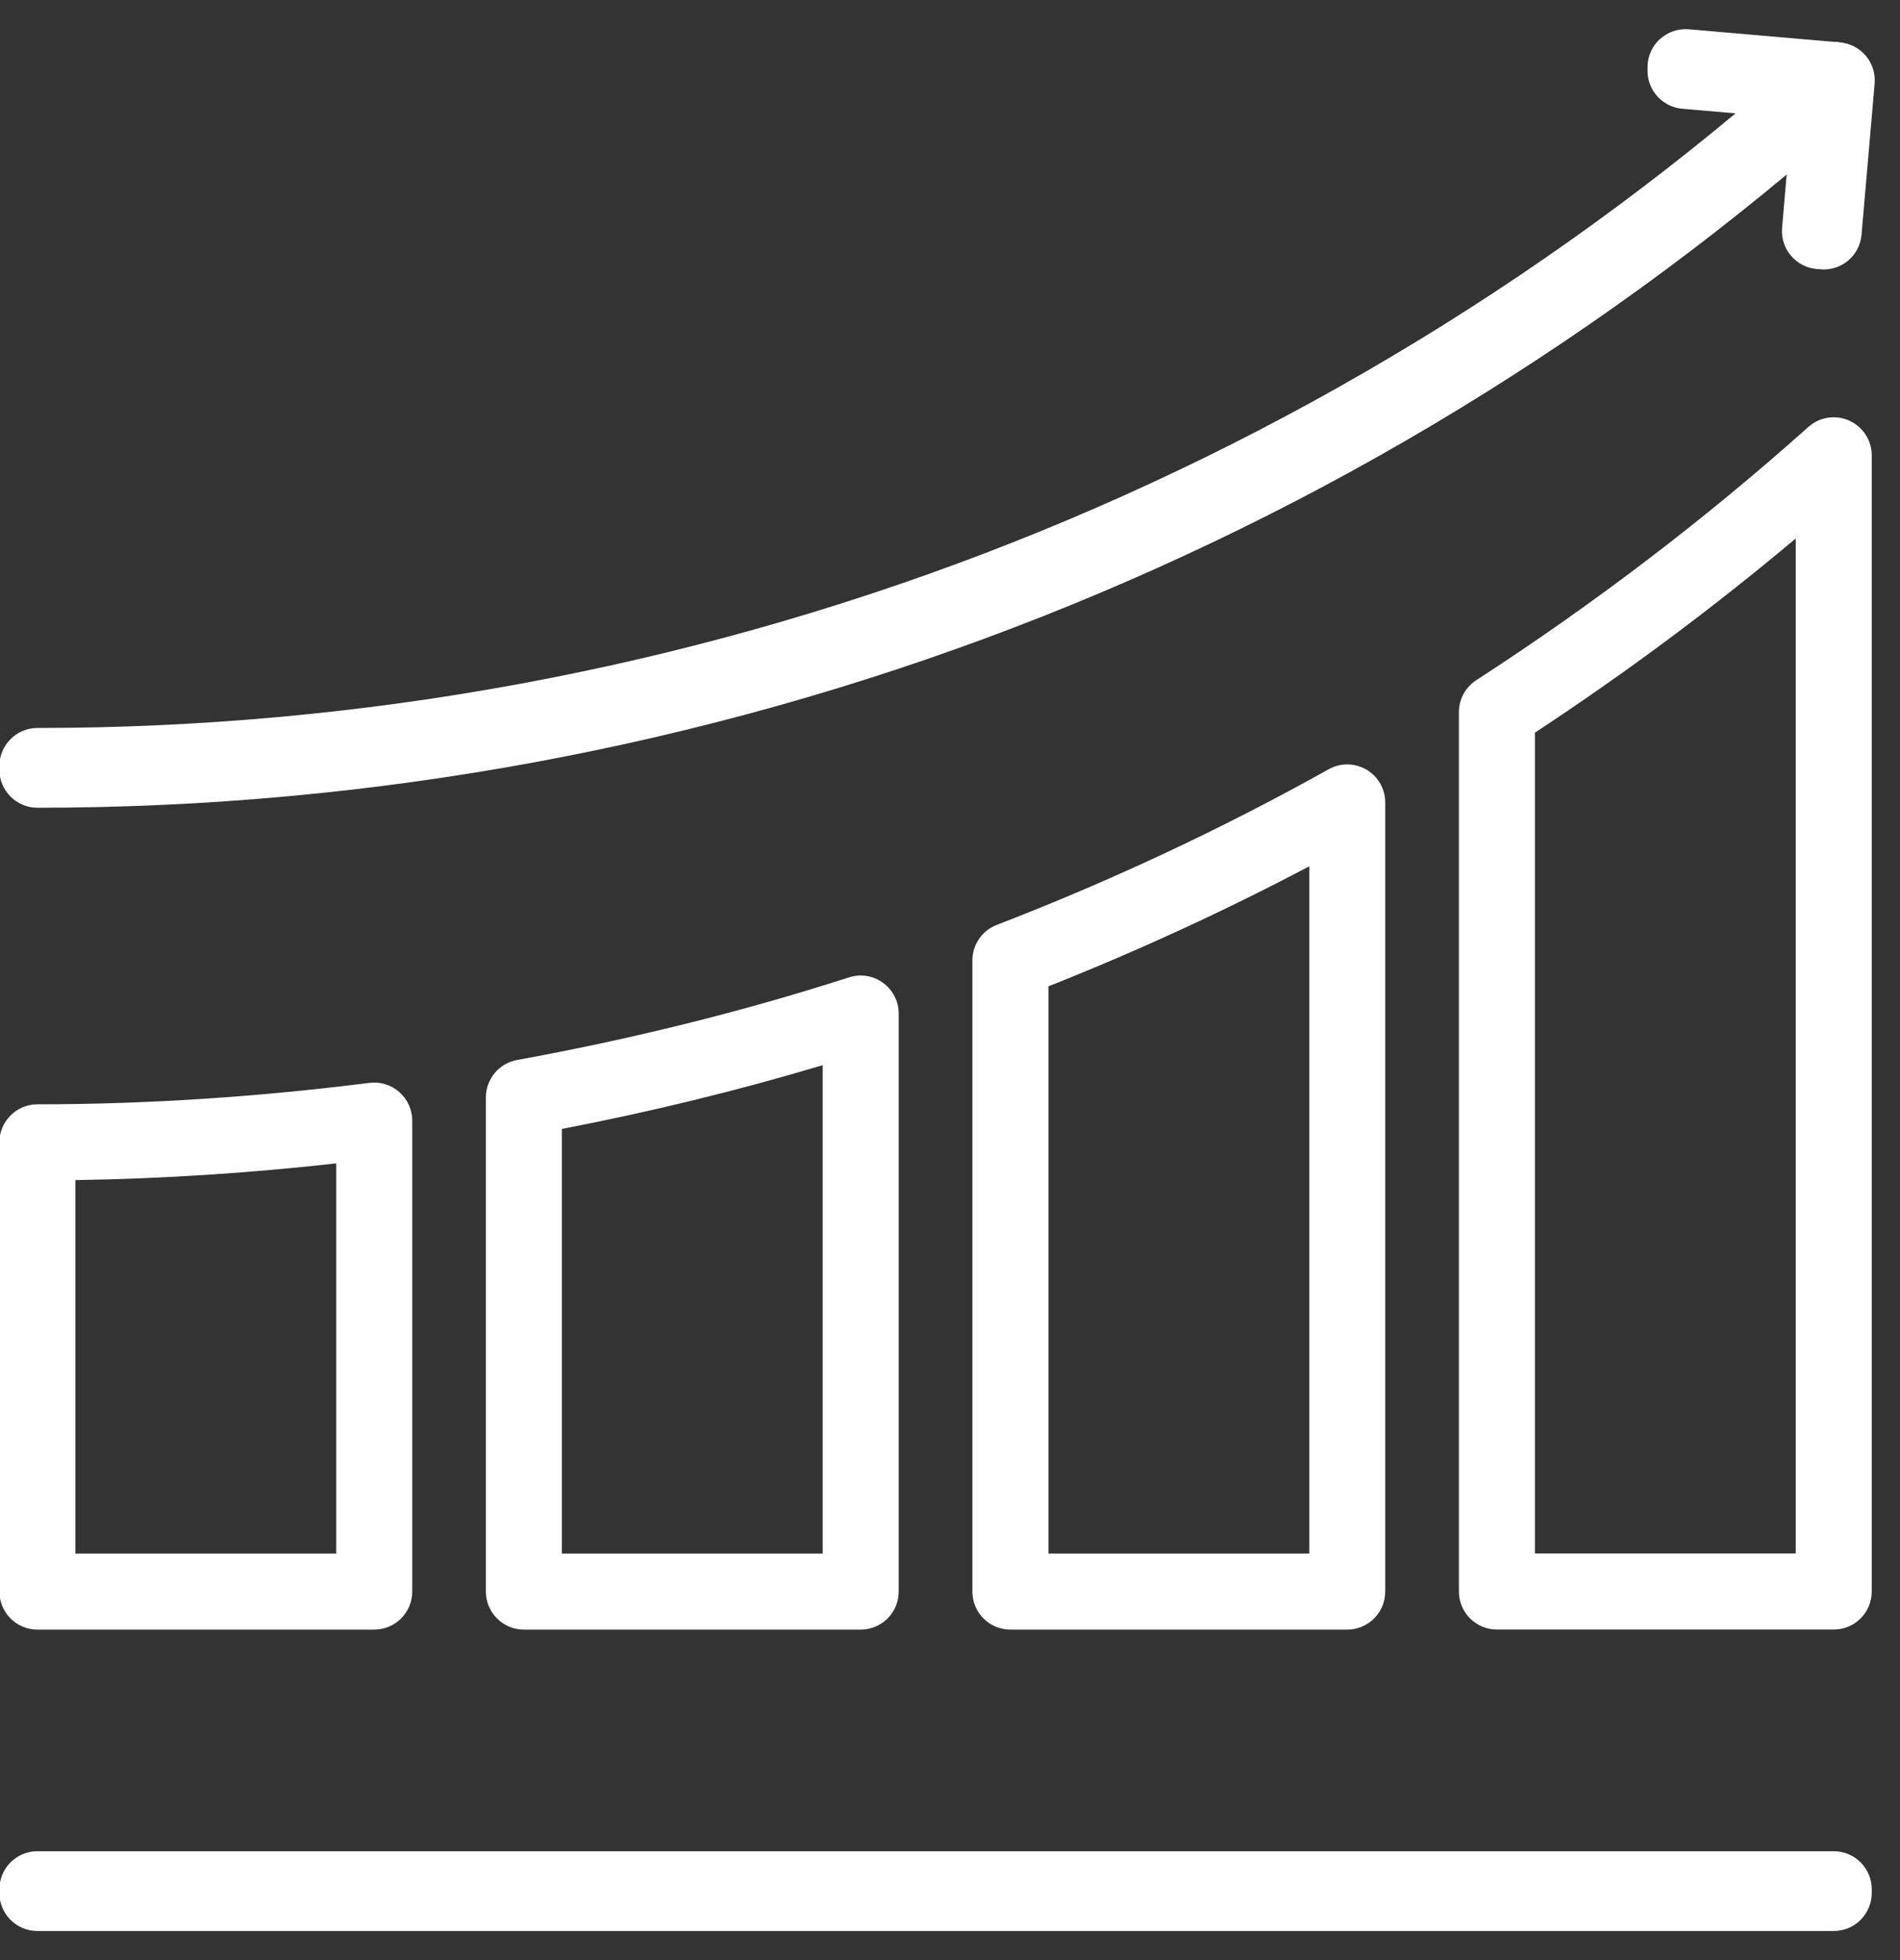 <svg fill="none" height="33" viewBox="0 0 32 33" width="32" xmlns="http://www.w3.org/2000/svg"><rect x="0" y="0" width="32" height="33" fill="#333333" stroke="none"/><g clip-rule="evenodd" fill="#fff" fill-rule="evenodd"><path d="m6.726 18.387c.138.121.217.296.217.48v7.929c0 .353-.287.64-.64.64h-5.673c-.353 0-.64-.287-.64-.64v-7.564c0-.353.287-.64.64-.64 1.893 0 3.757-.13 5.593-.361.182-.023.365.034.503.155zm-5.456 1.481v6.288h4.393v-6.569c-1.444.16-2.908.259-4.393.281z"/><path d="m14.873 16.547c.165.12.263.313.263.517v9.732c0 .353-.286.64-.64.64h-5.673c-.353 0-.64-.287-.64-.64v-8.32c0-.309.221-.574.525-.63 1.91-.348 3.78-.808 5.591-1.391.195-.063.408-.029.573.092zm-5.41 2.46v7.149h4.393v-8.223c-1.437.43-2.904.786-4.393 1.074z"/><path d="m23.014 12.957c.196.115.316.325.316.552v13.287c0 .353-.287.64-.64.64h-5.673c-.353 0-.64-.286-.64-.64v-10.627c0-.265.163-.502.41-.597 1.933-.746 3.802-1.622 5.591-2.621.198-.111.44-.108.636.007zm-5.356 3.649v9.55h4.393v-11.571c-1.421.749-2.888 1.424-4.393 2.021z"/><path d="m31.145 7.082c.23.103.379.332.379.584v19.129c0 .353-.286.64-.64.64h-5.673c-.353 0-.64-.287-.64-.64v-14.806c0-.217.11-.419.292-.537 1.977-1.281 3.848-2.704 5.594-4.264.188-.168.458-.21.688-.107zm-5.294 5.254v13.819h4.393v-17.089c-1.396 1.172-2.863 2.263-4.393 3.269z"/><path d="m27.956.659c.132-.121.309-.181.488-.166l2.546.221c.169.015.325.096.435.226.109.13.162.298.148.467l-.221 2.546c-.015.171-.097.328-.229.437s-.302.161-.472.144l-.063-.006c-.348-.035-.604-.343-.574-.692l.159-1.846-1.84-.159c-.331-.029-.585-.306-.585-.638v-.063c0-.179.075-.35.207-.472z"/><path d="m30.439.867c.253-.227.639-.216.879.024l.044.044c.124.124.192.294.187.47-.005.176-.082.342-.213.459-8.456 7.568-19.361 11.735-30.706 11.735-.353 0-.64-.286-.64-.64v-.063c0-.353.287-.64.64-.64 11.011 0 21.6-4.045 29.808-11.39z"/><path d="m-.01 31.807c0-.353.287-.64.64-.64h30.254c.353 0 .64.286.64.64v.063c0 .353-.286.64-.64.64h-30.254c-.353 0-.64-.286-.64-.64z"/></g></svg>